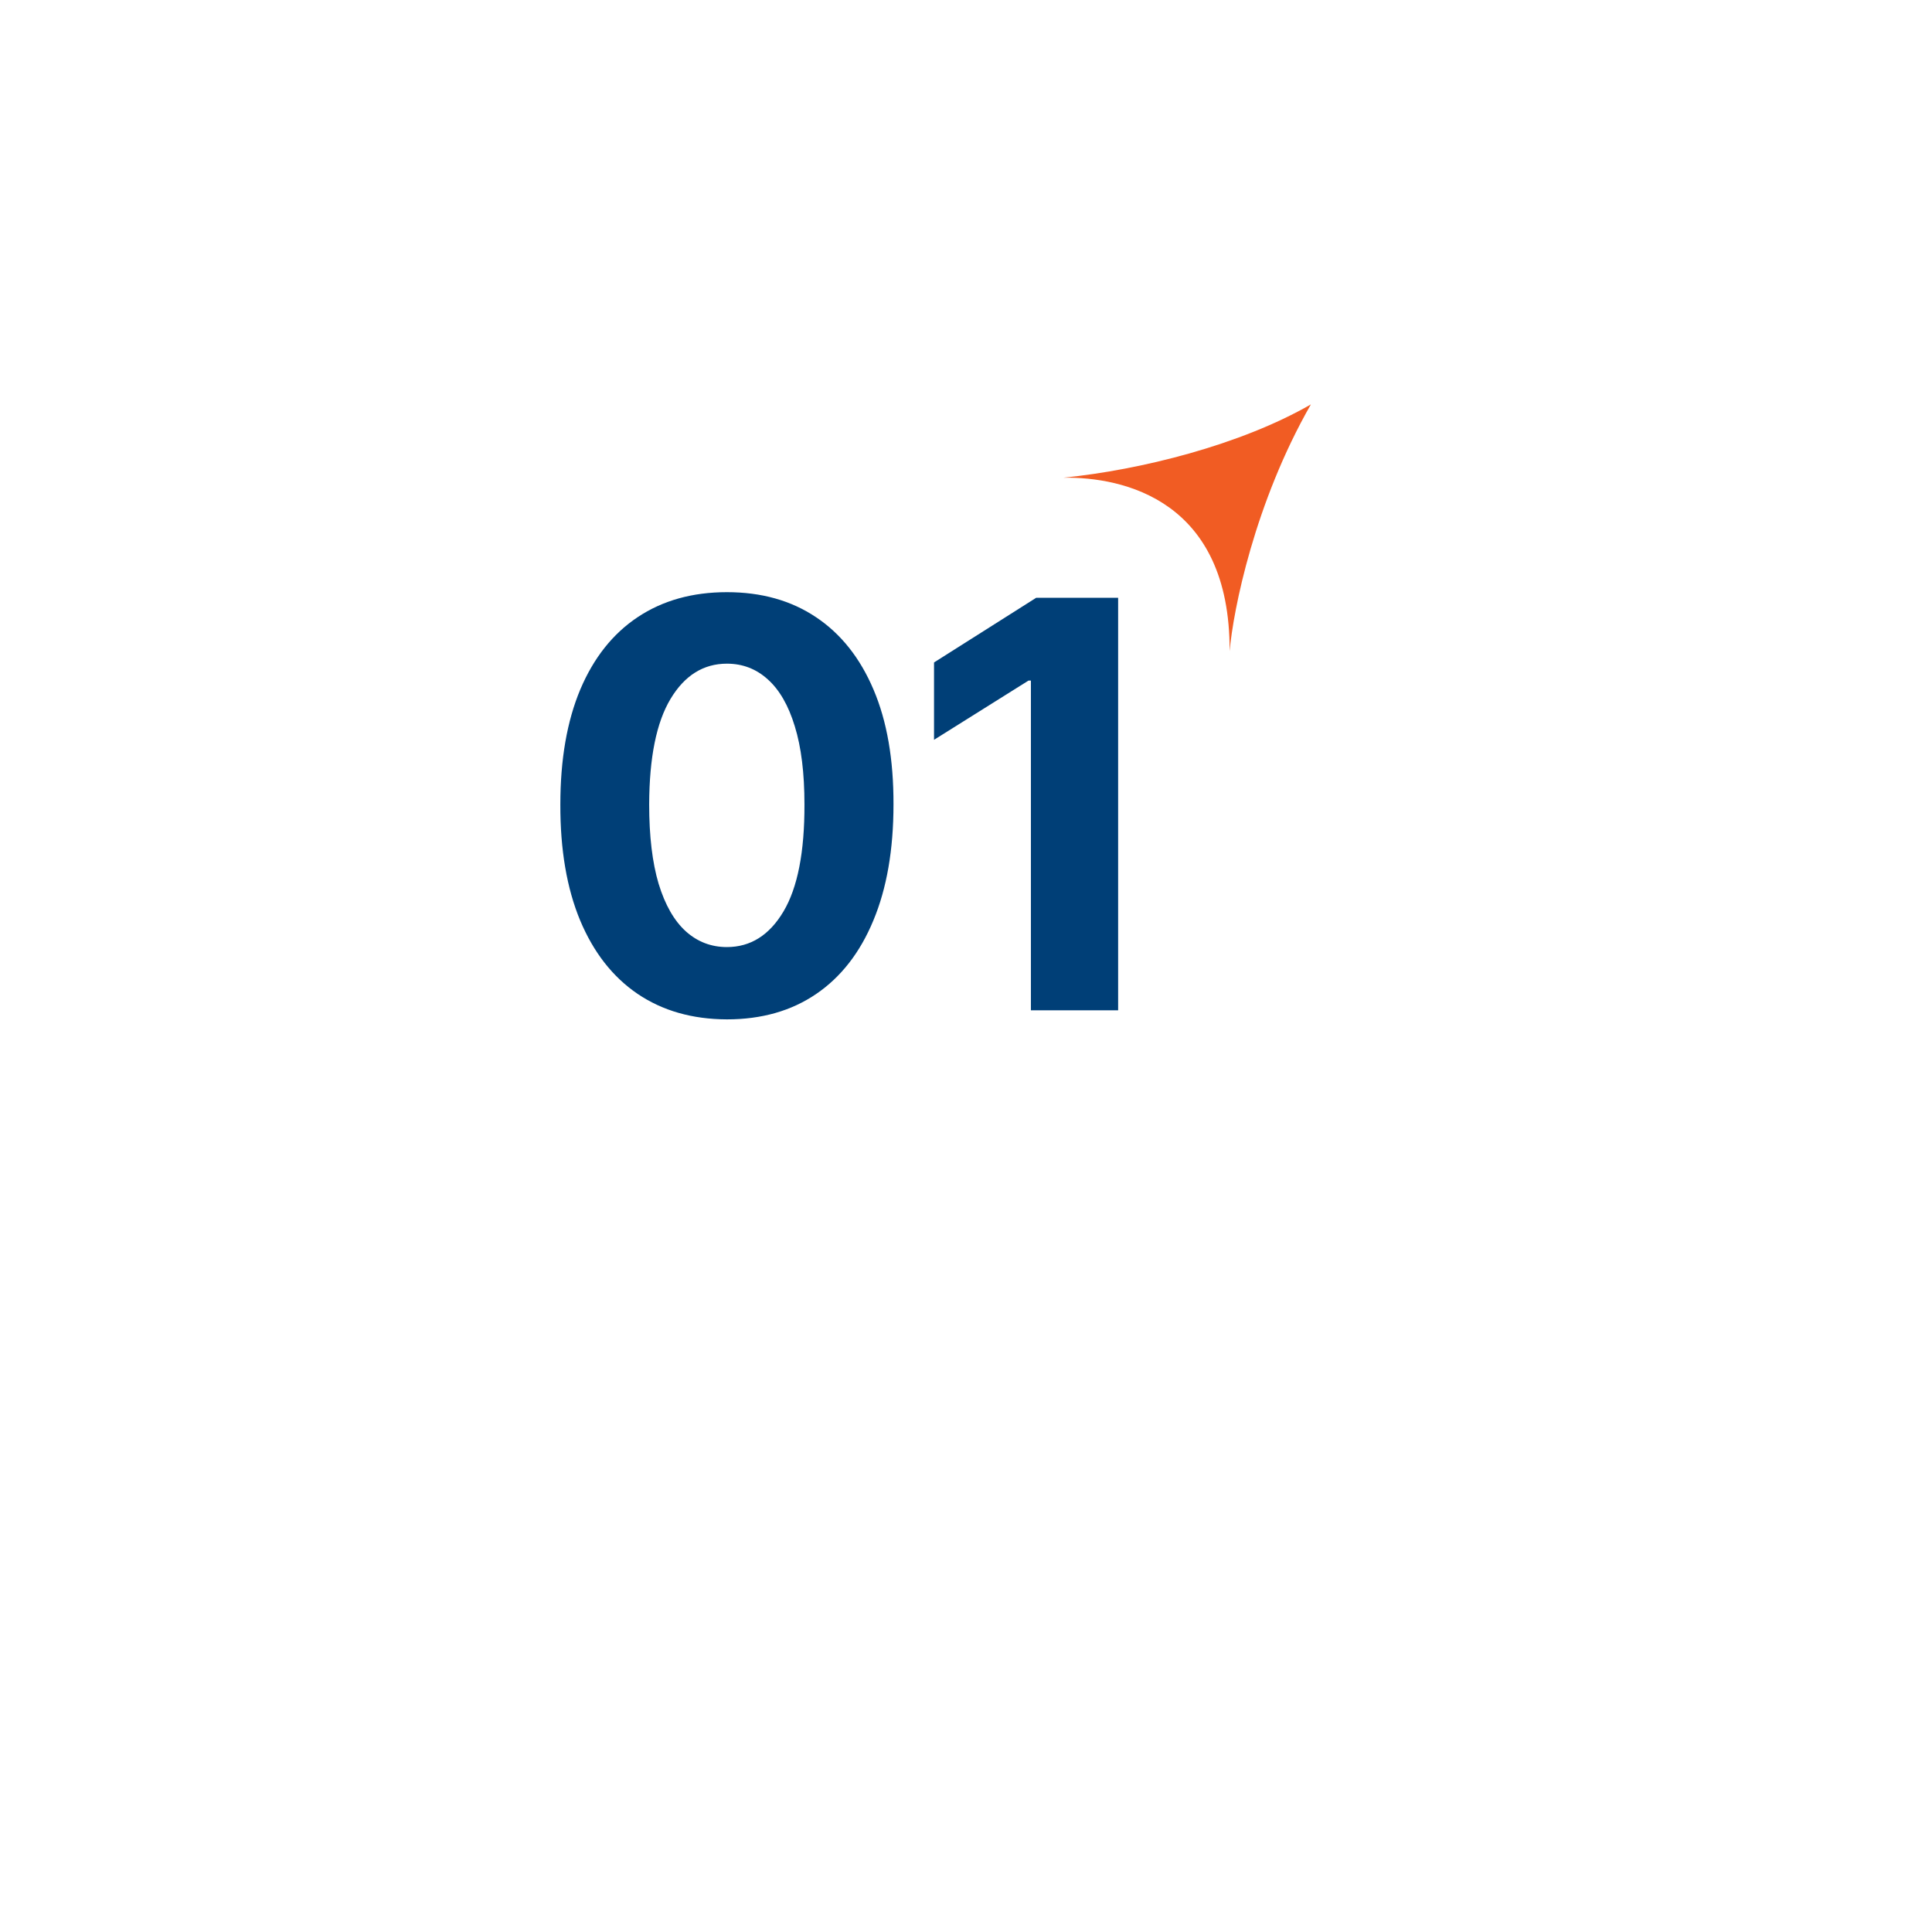 <svg width="109" height="109" viewBox="0 0 109 109" fill="none" xmlns="http://www.w3.org/2000/svg">
<path d="M60 26.95C64.357 26.511 69.977 25.106 73.958 22.816C70.778 28.375 69.576 34.415 69.373 36.74C69.408 28.206 63.365 26.906 60 26.95Z" fill="#F15C23"/>
<path d="M41.011 57.511C39.057 57.504 37.375 57.023 35.966 56.068C34.564 55.114 33.485 53.731 32.727 51.92C31.977 50.11 31.606 47.932 31.614 45.386C31.614 42.849 31.989 40.686 32.739 38.898C33.496 37.11 34.576 35.75 35.977 34.818C37.386 33.879 39.064 33.409 41.011 33.409C42.958 33.409 44.633 33.879 46.034 34.818C47.443 35.758 48.526 37.121 49.284 38.909C50.042 40.689 50.417 42.849 50.409 45.386C50.409 47.939 50.03 50.121 49.273 51.932C48.523 53.742 47.447 55.125 46.045 56.08C44.644 57.034 42.966 57.511 41.011 57.511ZM41.011 53.432C42.345 53.432 43.409 52.761 44.205 51.42C45 50.08 45.394 48.068 45.386 45.386C45.386 43.621 45.205 42.151 44.841 40.977C44.485 39.803 43.977 38.92 43.318 38.33C42.667 37.739 41.898 37.443 41.011 37.443C39.686 37.443 38.625 38.106 37.83 39.432C37.034 40.758 36.633 42.742 36.625 45.386C36.625 47.174 36.803 48.667 37.159 49.864C37.523 51.053 38.034 51.947 38.693 52.545C39.352 53.136 40.125 53.432 41.011 53.432ZM63.083 33.727V57H58.162V38.398H58.026L52.696 41.739V37.375L58.458 33.727H63.083Z" fill="#003F77"/>
</svg>
